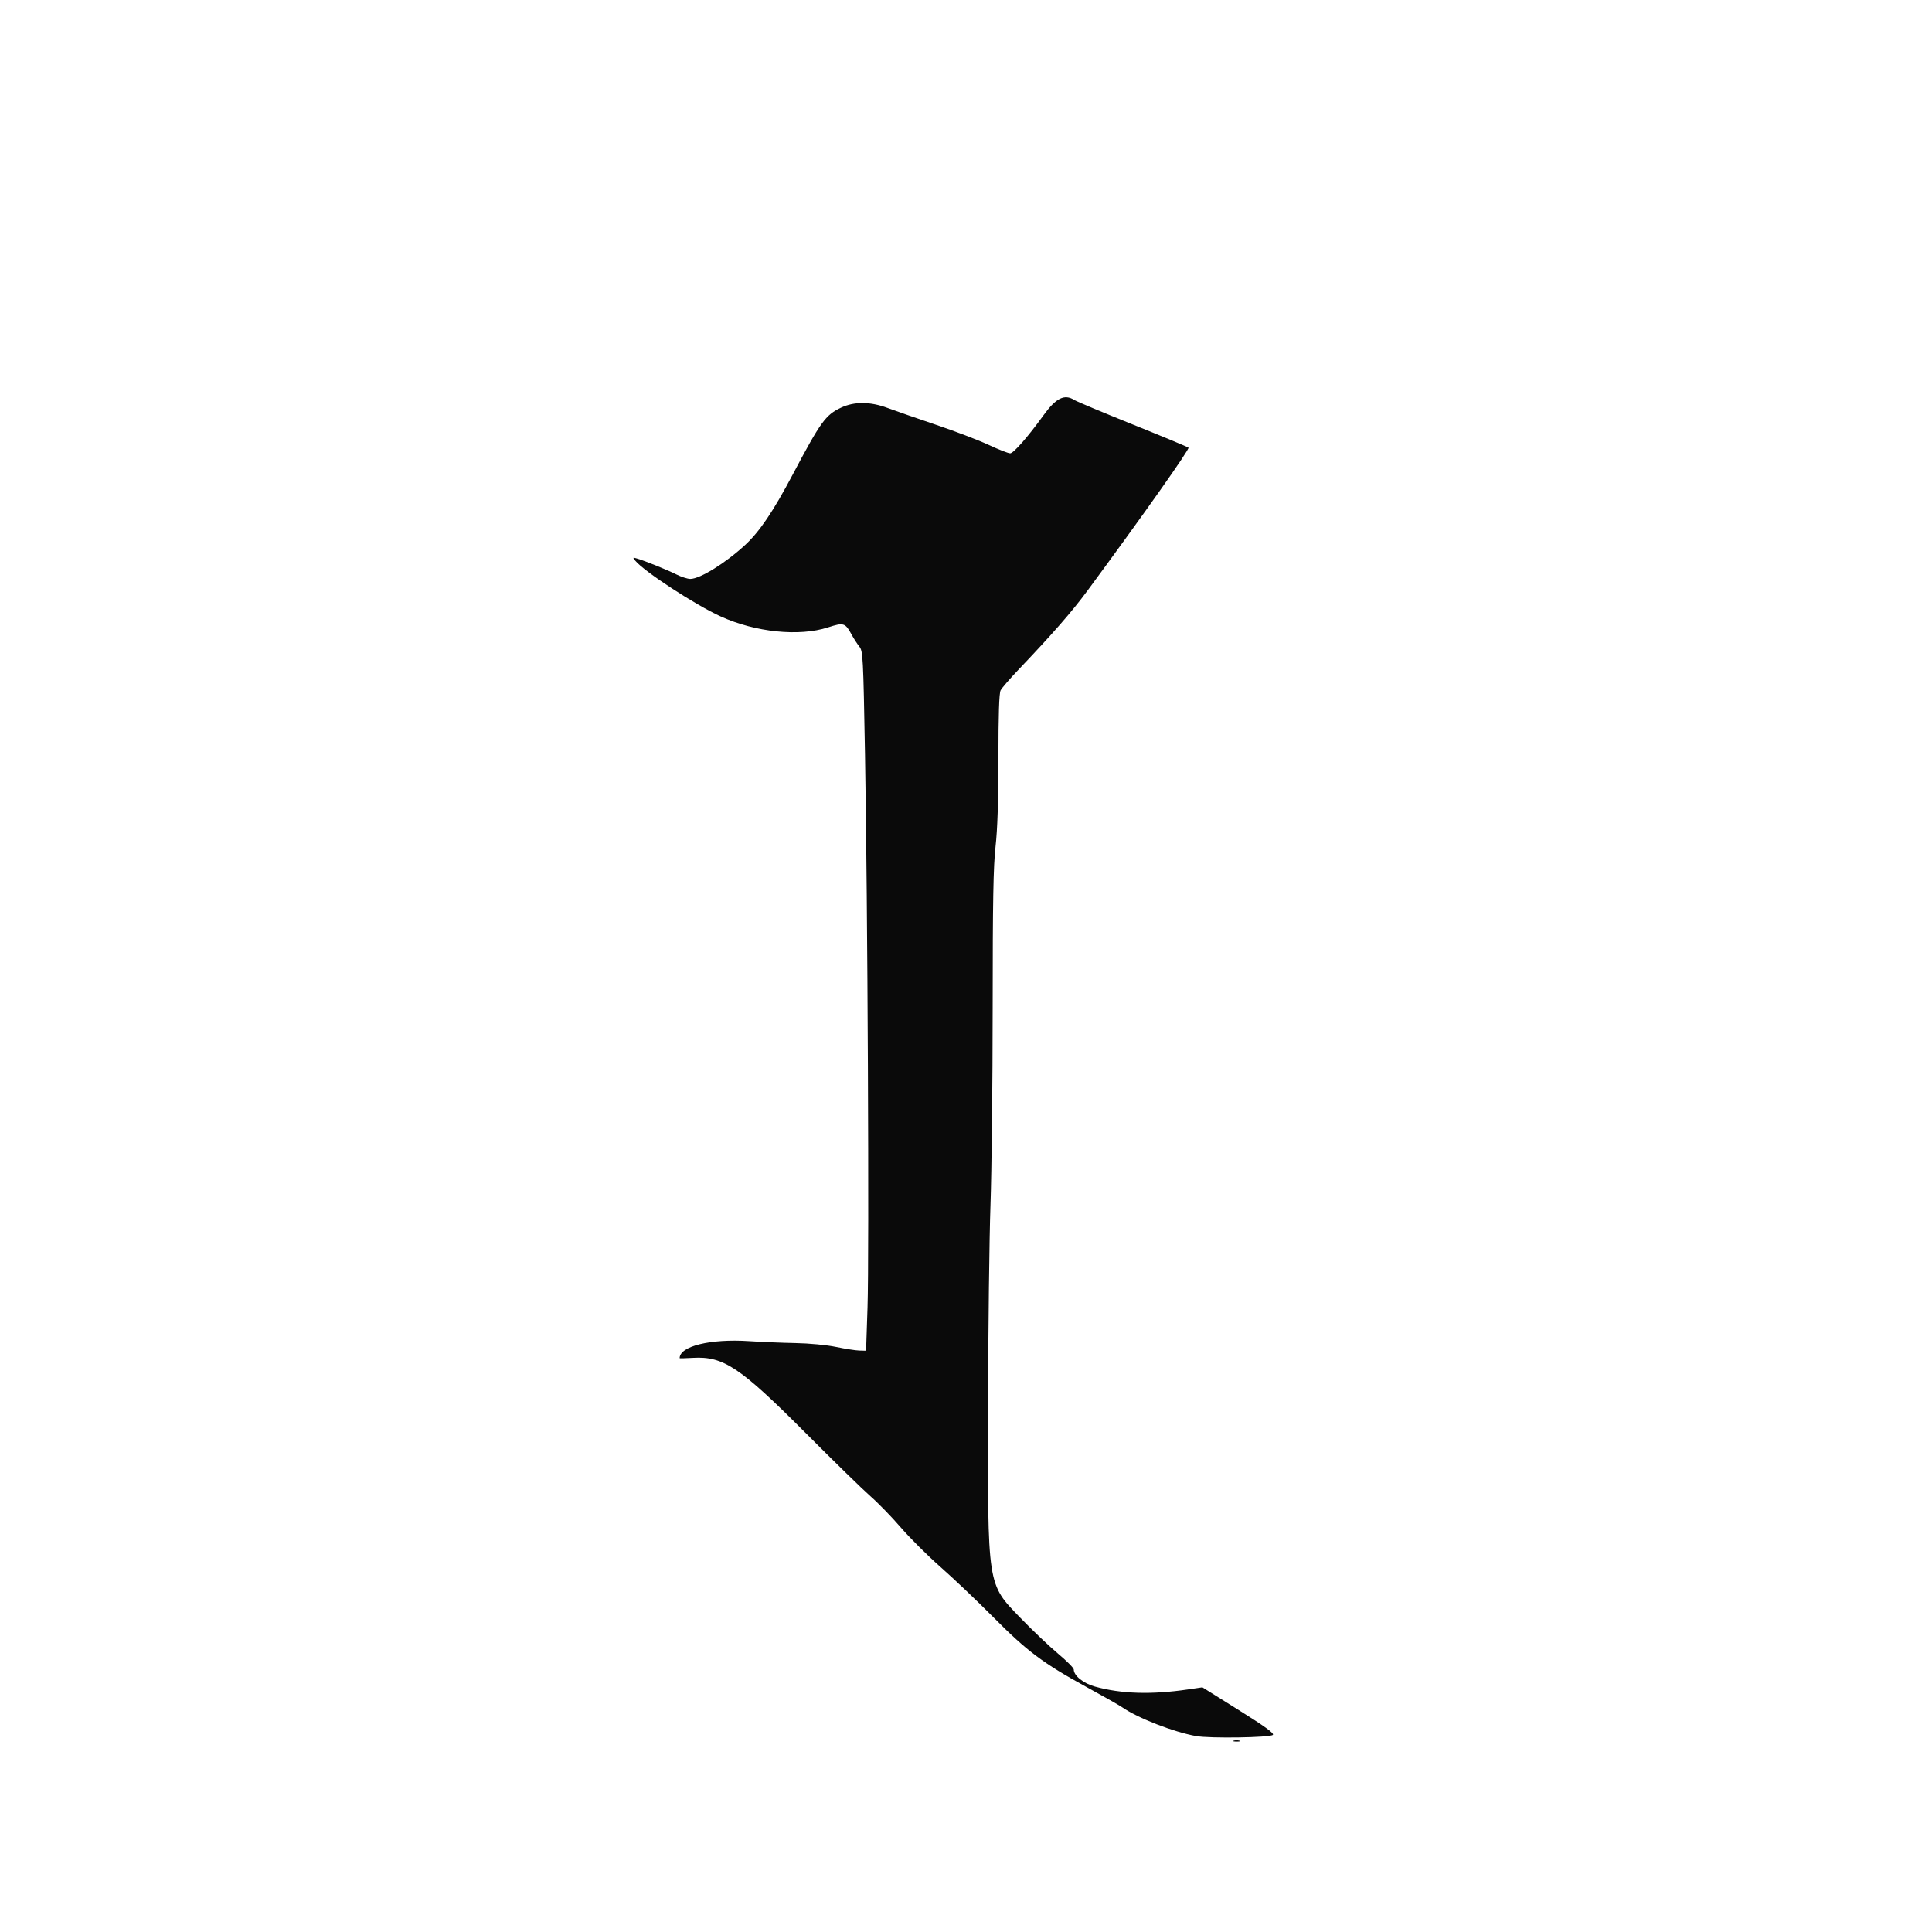 <?xml version="1.0" encoding="UTF-8" standalone="no"?>
<!-- Created with Inkscape (http://www.inkscape.org/) -->

<svg
   xmlns:dc="http://purl.org/dc/elements/1.1/"
   xmlns:cc="http://creativecommons.org/ns#"
   xmlns:rdf="http://www.w3.org/1999/02/22-rdf-syntax-ns#"
   xmlns:svg="http://www.w3.org/2000/svg"
   xmlns="http://www.w3.org/2000/svg"
   xmlns:sodipodi="http://sodipodi.sourceforge.net/DTD/sodipodi-0.dtd"
   xmlns:inkscape="http://www.inkscape.org/namespaces/inkscape"
   width="1000"
   height="1000"
   id="svg3010"
   version="1.1"
   inkscape:version="0.48.3.1 r9886"
   sodipodi:docname="RaTest.svg">
  <defs
     id="defs5498" />
  <sodipodi:namedview
     inkscape:window-height="618"
     inkscape:window-width="641"
     inkscape:pageshadow="2"
     inkscape:pageopacity="0.0"
     borderopacity="1.0"
     bordercolor="#666666"
     pagecolor="#ffffff"
     id="base"
     showgrid="false"
     showguides="true"
     inkscape:guide-bbox="true"
     inkscape:zoom="0.454"
     inkscape:cx="500"
     inkscape:cy="500"
     inkscape:window-x="371"
     inkscape:window-y="362"
     inkscape:current-layer="layer1"
     inkscape:window-maximized="0">
    <sodipodi:guide
       orientation="horizontal"
       position="169.604,792.952"
       id="guide5596" />
  </sodipodi:namedview>
  <g
     inkscape:label="Layer 1"
     inkscape:groupmode="layer"
     id="layer1">
    <path
       inkscape:connector-curvature="0"
       id="path2989"
       d="m 638.509,900.986 c 0.677,-0.274 2.027,-0.291 3,-0.037 0.973,0.254 0.419,0.478 -1.231,0.498 -1.65,0.02 -2.446,-0.187 -1.769,-0.461 z m -19.338,-2.377 c -11.689,-2.082 -30.356,-9.357 -38.393,-14.962 -1.375,-0.959 -9.7,-5.683 -18.5,-10.498 -22.278,-12.19 -30.717,-18.511 -48,-35.955 -8.25,-8.327 -20.526,-20.003 -27.281,-25.946 -6.755,-5.943 -16.087,-15.227 -20.739,-20.63 -4.652,-5.403 -11.715,-12.671 -15.696,-16.15 -3.981,-3.48 -18.948,-18.081 -33.261,-32.447 -34.258,-34.386 -42.798,-40.098 -58.607,-39.205 -3.804,0.215 -6.916,0.3 -6.916,0.19 0,-6.241 15.953,-10.151 36,-8.823 6.325,0.419 17.125,0.866 24,0.994 7.155,0.133 16.134,0.988 21,2.001 4.675,0.973 10.075,1.813 12,1.866 l 3.5,0.097 0.75,-22.5 c 0.893,-26.79 0.058,-210.312 -1.301,-286 -0.918,-51.124 -1.049,-53.611 -2.95,-56 -1.094,-1.375 -2.859,-4.105 -3.921,-6.067 -3.384,-6.249 -4.145,-6.486 -12.33,-3.834 -14.885,4.824 -37.536,2.503 -55.509,-5.687 -13.315,-6.068 -39.588,-23.224 -44.231,-28.882 -1.387,-1.69 -1.316,-1.765 1,-1.066 4.491,1.356 15.396,5.769 20.209,8.176 2.594,1.298 5.875,2.36 7.29,2.36 5.038,0 18.27,-8.196 28.452,-17.622 7.434,-6.882 14.471,-17.305 24.562,-36.378 14.46,-27.331 16.993,-30.841 24.979,-34.617 6.902,-3.263 15.216,-3.206 24.205,0.166 3.738,1.402 14.895,5.278 24.795,8.614 9.9,3.336 22.228,8.039 27.396,10.451 5.168,2.412 10.201,4.386 11.186,4.386 1.725,0 9.176,-8.508 17.287,-19.737 6.445,-8.923 10.829,-11.087 15.917,-7.857 1.218,0.774 14.815,6.469 30.215,12.658 15.4,6.188 28.392,11.595 28.87,12.014 0.75,0.657 -23.864,35.498 -52.223,73.922 -8.124,11.007 -18.143,22.485 -35.77,40.978 -4.468,4.687 -8.63,9.505 -9.25,10.706 -0.768,1.489 -1.13,12.631 -1.137,35 -0.007,22.254 -0.483,37 -1.48,45.816 -1.155,10.208 -1.475,28.139 -1.492,83.5 -0.012,38.775 -0.519,84.675 -1.126,102 -0.607,17.325 -1.169,63.675 -1.248,103 -0.191,95.419 -0.585,92.829 16.857,110.891 6.05,6.265 14.713,14.5 19.25,18.3 4.537,3.8 8.25,7.527 8.25,8.282 0,3.207 4.916,7.176 10.974,8.86 13.555,3.769 29.2,4.254 48.062,1.49 l 7.536,-1.104 18.791,11.762 c 13.709,8.581 18.493,12.061 17.687,12.867 -1.401,1.401 -32.54,1.887 -39.659,0.619 z"
       style="fill:#0a0a0a" />
  </g>
</svg>

